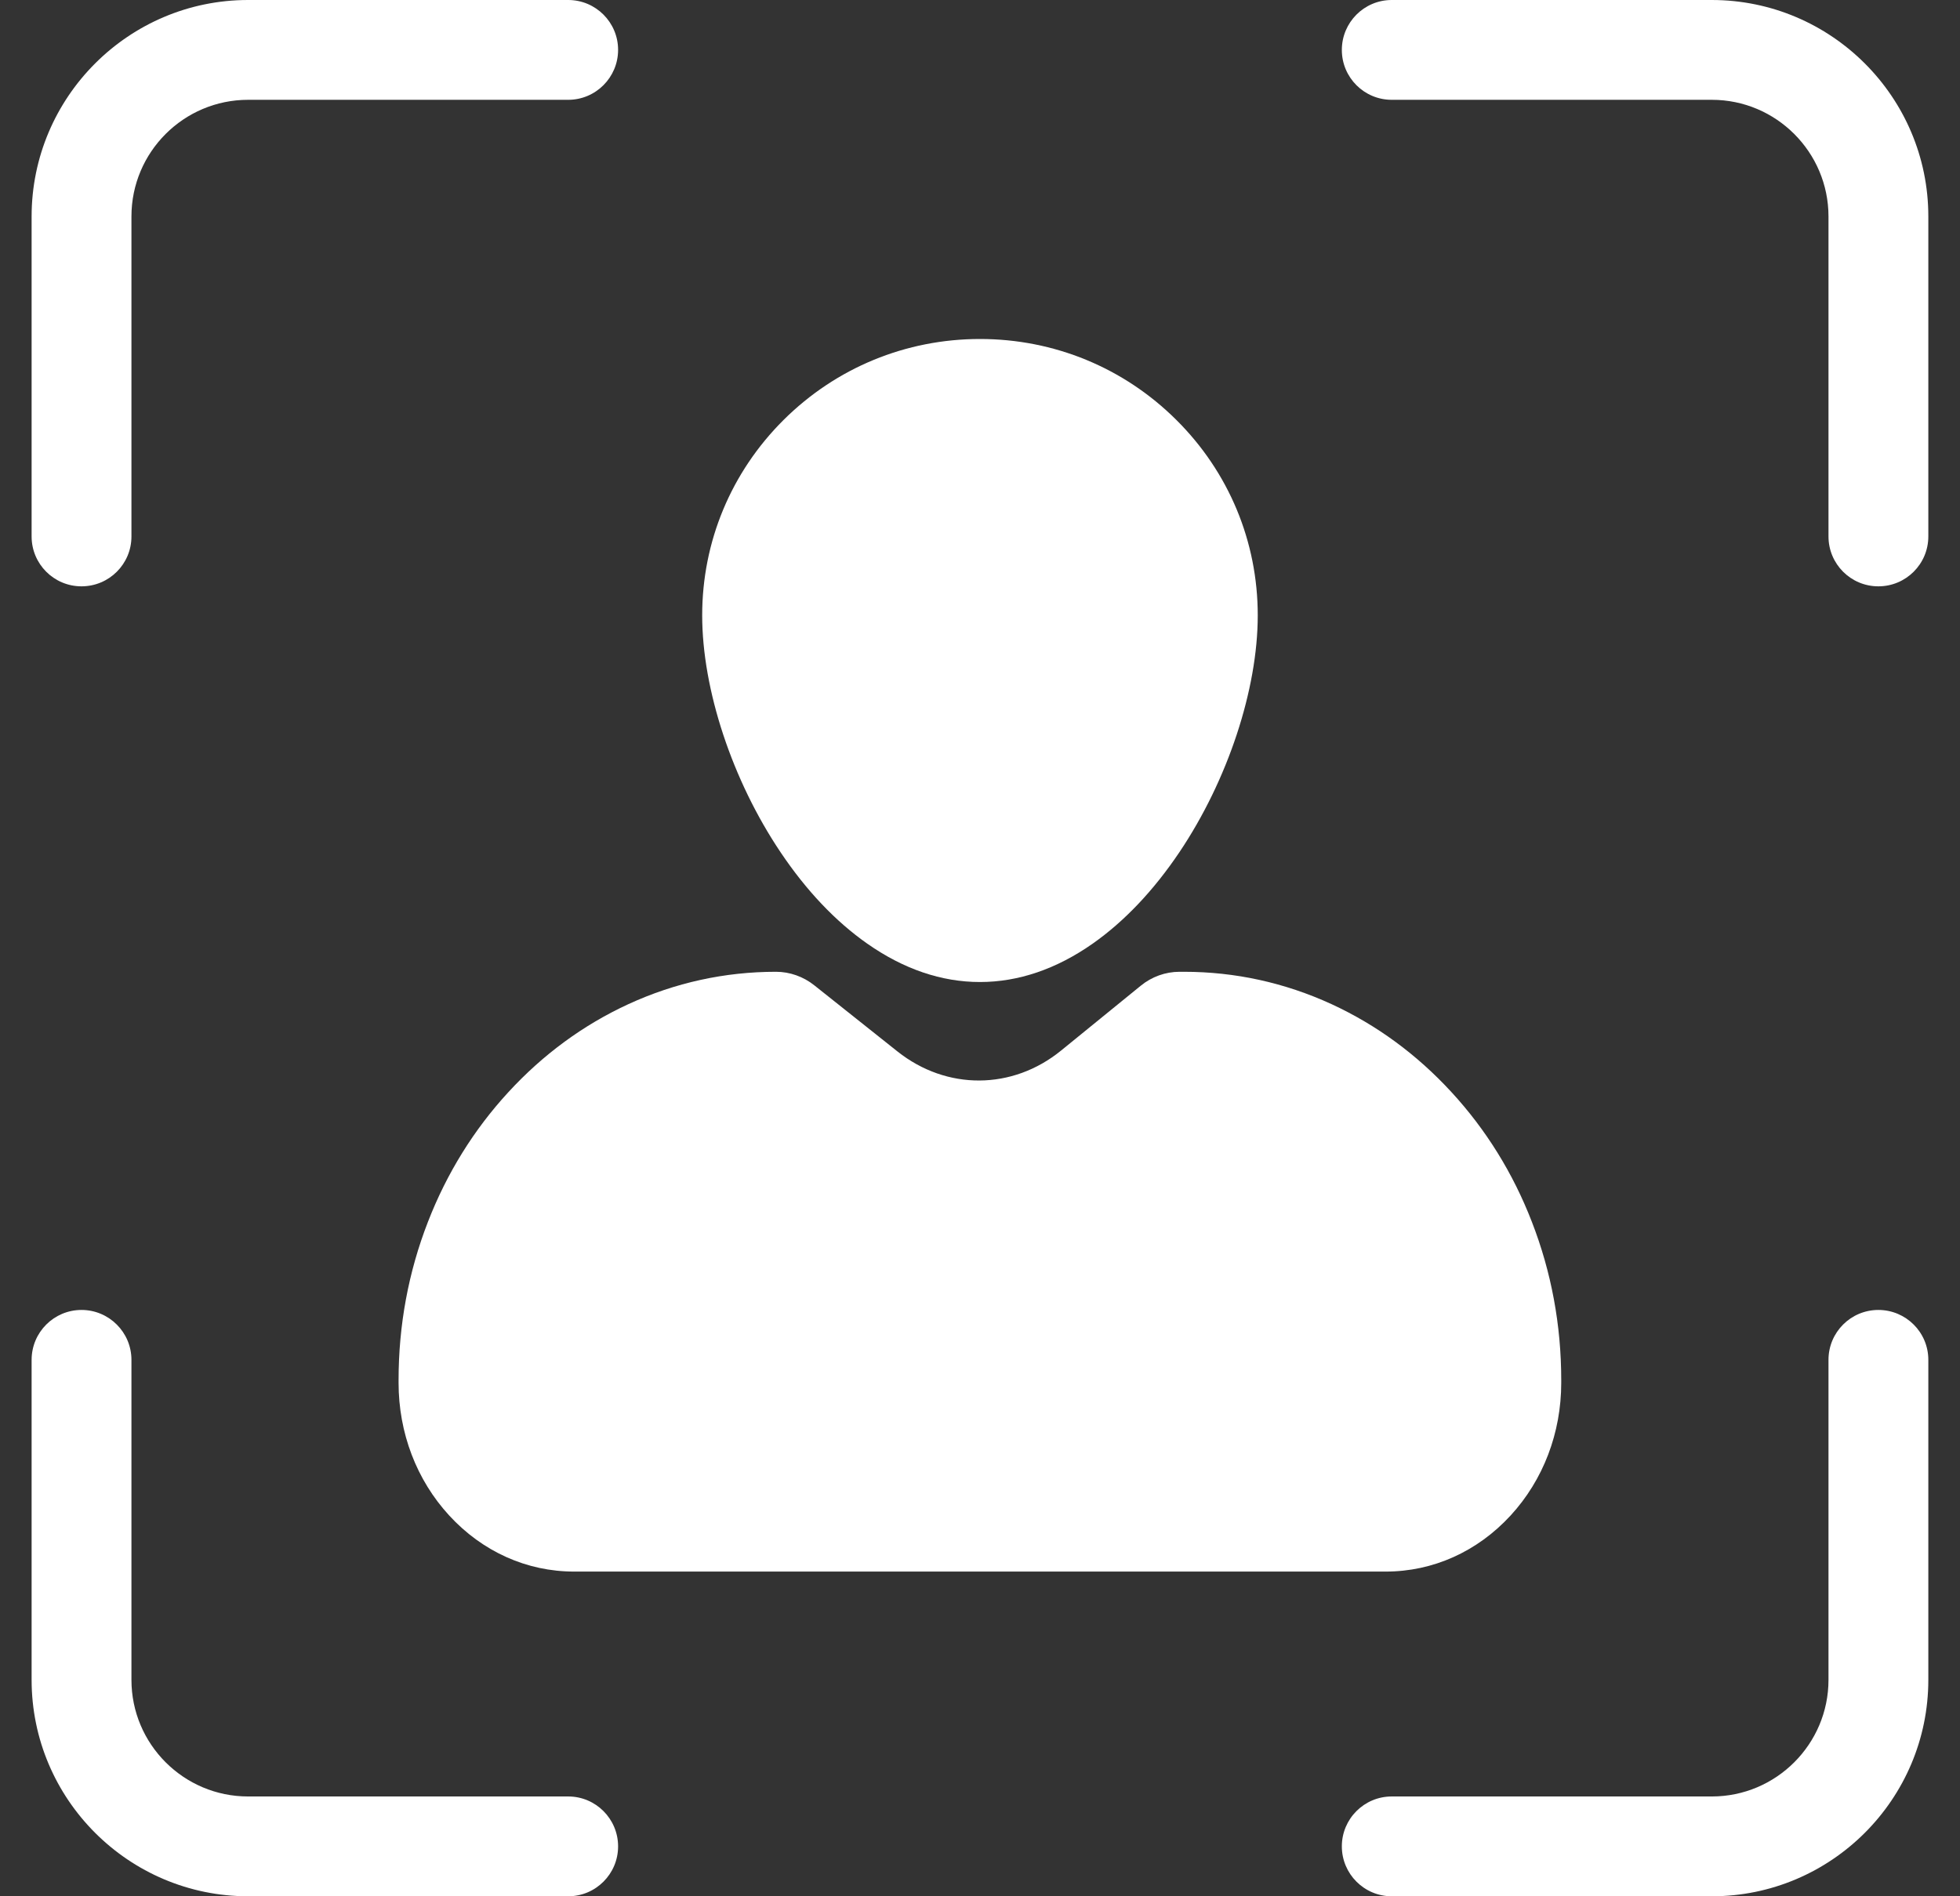 <?xml version="1.0" encoding="UTF-8"?>
<svg xmlns="http://www.w3.org/2000/svg" width="31" height="30" viewBox="0 0 31 30" fill="none">
  <rect x="0" y="0" width="31" height="30" fill="#333333" stroke="none"/>
  <g clip-path="url(#clip0_65_6)">
    <path d="M8.987 30H3.925C2.036 30 0.5 28.464 0.5 26.576V21.514C0.5 21.077 0.854 20.724 1.289 20.724C1.725 20.724 2.079 21.078 2.079 21.514V26.576C2.079 27.594 2.906 28.421 3.924 28.421H8.987C9.423 28.421 9.776 28.775 9.776 29.211C9.776 29.646 9.423 30 8.987 30Z" fill="white"></path>
    <path d="M29.709 9.276C29.273 9.276 28.92 8.923 28.92 8.487V3.425C28.92 2.407 28.092 1.579 27.075 1.579H22.012C21.576 1.579 21.223 1.226 21.223 0.79C21.223 0.354 21.576 0 22.012 0H27.074C28.963 0 30.499 1.536 30.499 3.424V8.487C30.499 8.923 30.145 9.276 29.709 9.276Z" fill="white"></path>
    <path d="M27.075 30H22.012C21.576 30 21.223 29.646 21.223 29.21C21.223 28.775 21.576 28.421 22.012 28.421H27.075C28.092 28.421 28.92 27.593 28.92 26.576V21.513C28.92 21.077 29.273 20.724 29.709 20.724C30.145 20.724 30.499 21.077 30.499 21.513V26.575C30.499 28.464 28.963 30 27.075 30Z" fill="white"></path>
    <path d="M1.289 9.276C0.853 9.276 0.5 8.923 0.5 8.487V3.425C0.5 1.536 2.036 0 3.924 0H8.987C9.423 0 9.776 0.354 9.776 0.789C9.776 1.225 9.422 1.579 8.987 1.579H3.924C2.906 1.579 2.079 2.406 2.079 3.424V8.487C2.079 8.923 1.726 9.276 1.289 9.276Z" fill="white"></path>
    <path d="M22.957 17.278C22.41 16.682 21.771 16.214 21.06 15.886C20.32 15.546 19.535 15.374 18.724 15.374H18.656C18.435 15.374 18.216 15.452 18.042 15.595L16.784 16.619C16.014 17.247 14.973 17.253 14.194 16.634L12.879 15.588C12.706 15.45 12.491 15.374 12.274 15.374C11.464 15.374 10.678 15.546 9.939 15.886C9.227 16.214 8.589 16.682 8.041 17.278C7.495 17.871 7.067 18.561 6.769 19.329C6.46 20.123 6.304 20.965 6.304 21.833V21.877C6.304 22.668 6.588 23.414 7.105 23.976C7.631 24.548 8.332 24.863 9.08 24.863H21.917C22.665 24.863 23.366 24.548 23.892 23.976C24.409 23.414 24.693 22.668 24.693 21.877V21.833C24.693 20.965 24.537 20.123 24.228 19.329C23.931 18.561 23.503 17.871 22.957 17.278Z" fill="white"></path>
    <path d="M13.717 14.929C14.292 15.332 14.891 15.536 15.499 15.536C16.107 15.536 16.707 15.332 17.282 14.929C17.783 14.577 18.245 14.09 18.654 13.482C19.418 12.345 19.893 10.909 19.893 9.735C19.893 8.567 19.436 7.469 18.605 6.643C17.776 5.818 16.673 5.363 15.5 5.363C14.327 5.363 13.224 5.818 12.394 6.643C11.564 7.469 11.106 8.567 11.106 9.735C11.106 10.909 11.581 12.345 12.345 13.482C12.753 14.09 13.215 14.577 13.717 14.929Z" fill="white"></path>
  </g>
  <defs>
    <clipPath id="clip0_65_6">
      <rect width="30" height="30" fill="white" transform="translate(0.5)"></rect>
    </clipPath>
  </defs>
</svg>
